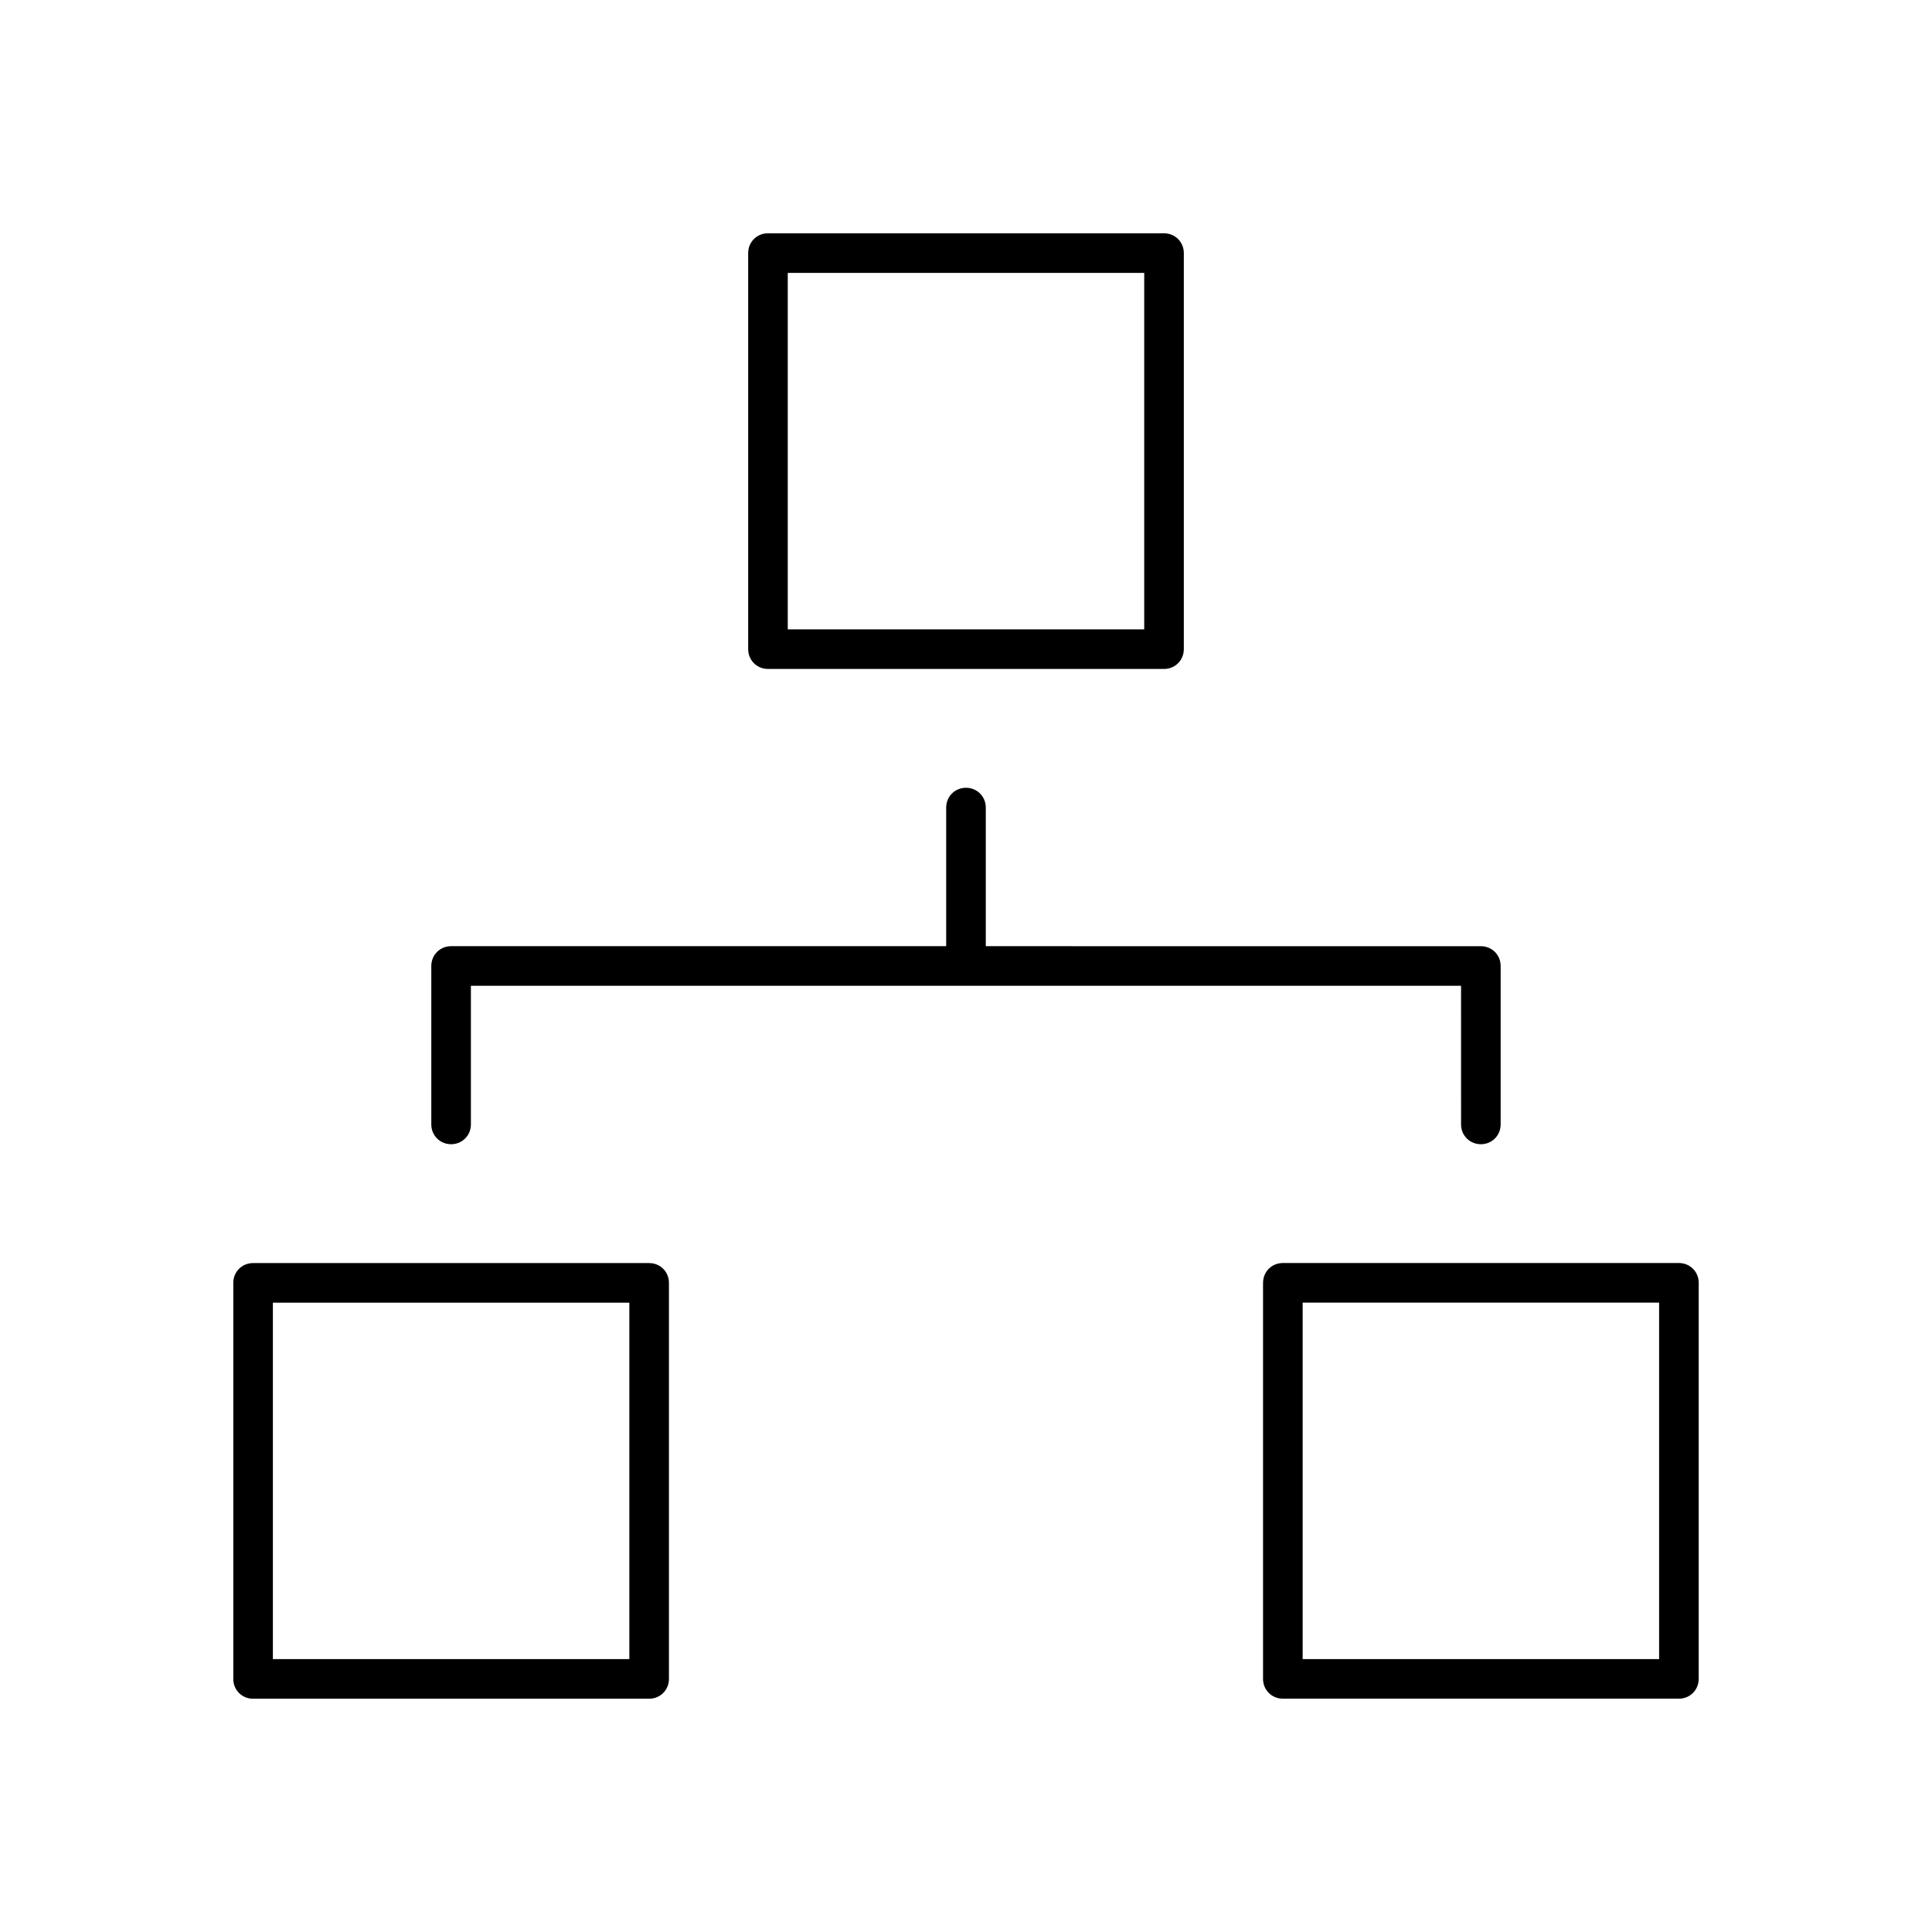 <?xml version="1.0" encoding="UTF-8"?>
<!-- Uploaded to: ICON Repo, www.svgrepo.com, Generator: ICON Repo Mixer Tools -->
<svg fill="#000000" width="800px" height="800px" version="1.1" viewBox="144 144 512 512" xmlns="http://www.w3.org/2000/svg">
 <g>
  <path d="m258.3 400v41.984c0 2.938 2.309 5.246 5.246 5.246s5.246-2.309 5.246-5.246v-36.734h262.4l0.004 36.734c0 2.938 2.309 5.246 5.246 5.246s5.246-2.309 5.246-5.246v-41.984c0-2.938-2.309-5.246-5.246-5.246l-131.2-0.004v-36.734c0-2.938-2.309-5.246-5.246-5.246s-5.246 2.309-5.246 5.246v36.734h-131.2c-2.941 0-5.25 2.309-5.25 5.25z"/>
  <path d="m452.48 321.28c2.938 0 5.246-2.309 5.246-5.246v-104.96c0-2.938-2.309-5.246-5.246-5.246l-104.96-0.004c-2.938 0-5.246 2.309-5.246 5.246v104.96c0 2.938 2.309 5.246 5.246 5.246zm-99.715-104.96h94.465v94.465h-94.465z"/>
  <path d="m211.07 594.18h104.96c2.938 0 5.246-2.309 5.246-5.246v-104.96c0-2.938-2.309-5.246-5.246-5.246h-104.96c-2.938 0-5.246 2.309-5.246 5.246v104.96c-0.004 2.941 2.309 5.25 5.246 5.25zm5.246-104.96h94.465v94.465h-94.465z"/>
  <path d="m478.72 483.96v104.96c0 2.938 2.309 5.246 5.246 5.246h104.96c2.938 0 5.246-2.309 5.246-5.246l0.004-104.96c0-2.938-2.309-5.246-5.246-5.246h-104.96c-2.938 0-5.246 2.309-5.246 5.246zm10.496 5.25h94.465v94.465h-94.465z"/>
 </g>
</svg>